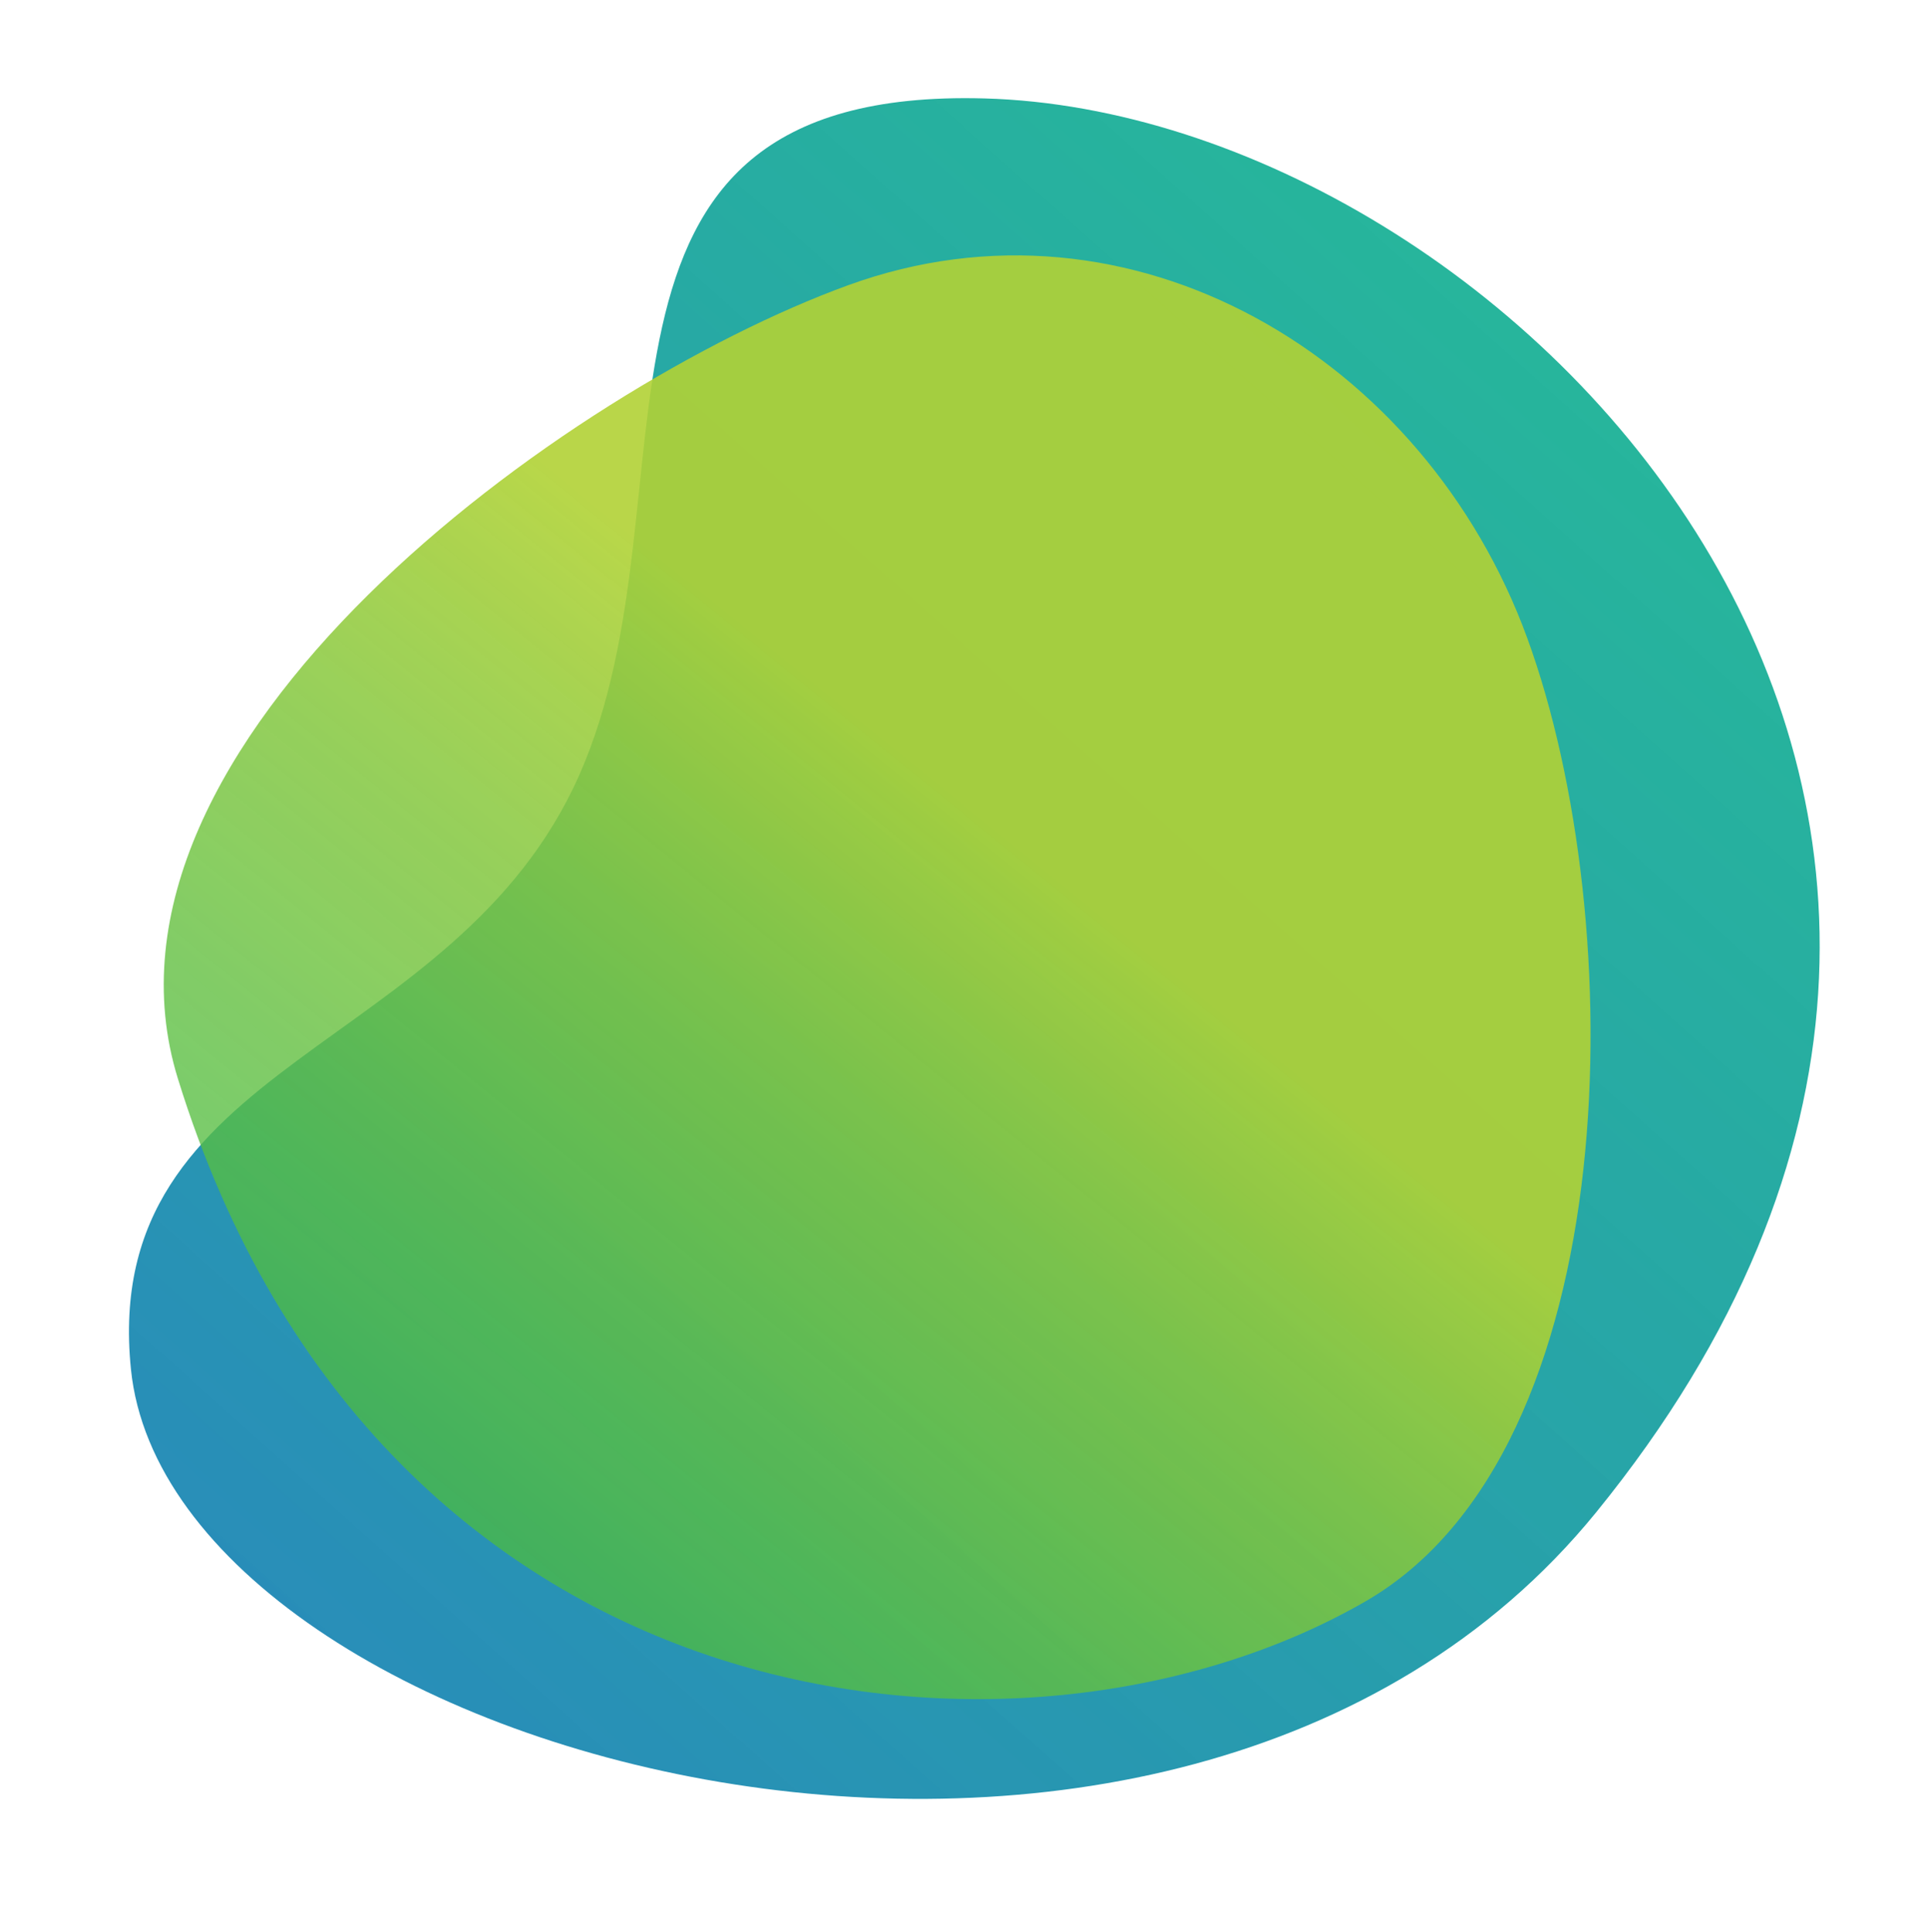 <svg xmlns="http://www.w3.org/2000/svg" xmlns:xlink="http://www.w3.org/1999/xlink" width="1006.921" height="1008.817" viewBox="0 0 1006.921 1008.817">
  <defs>
    <linearGradient id="linear-gradient" x1="-0.18" y1="0.028" x2="1.241" y2="1.015" gradientUnits="objectBoundingBox">
      <stop offset="0.085" stop-color="#2986be"/>
      <stop offset="0.842" stop-color="#0eb68a" stop-opacity="0.898"/>
    </linearGradient>
    <linearGradient id="linear-gradient-2" x1="0.229" y1="0.363" x2="1.068" y2="-0.152" gradientUnits="objectBoundingBox">
      <stop offset="0" stop-color="#b1d235"/>
      <stop offset="0.209" stop-color="#88c83b" stop-opacity="0.941"/>
      <stop offset="0.46" stop-color="#5ebf42" stop-opacity="0.882"/>
      <stop offset="0.684" stop-color="#40b846" stop-opacity="0.835"/>
      <stop offset="0.872" stop-color="#2db449" stop-opacity="0.808"/>
      <stop offset="1" stop-color="#27b34b" stop-opacity="0.8"/>
    </linearGradient>
  </defs>
  <g id="Group_6224" data-name="Group 6224" transform="translate(27062.541 18406.566) rotate(-9)">
    <path id="Path_986" data-name="Path 986" d="M170.895,5.361c158.273-38.859,185.751,144.8,339.938,188.7s353.4-70.007,379.3,160.385C920.691,626.3,612.834,1020.97,203.35,773.5-95.888,592.654-28.243,54.255,170.895,5.361Z" transform="translate(-23949.342 -21534.654) rotate(-73)" fill="url(#linear-gradient)"/>
    <g id="Group_231" data-name="Group 231" transform="translate(-23028.576 -21518.801) rotate(169)" opacity="0.9">
      <path id="Path_981" data-name="Path 981" d="M740.912,473.929C731.876,656.8,427.435,743.481,270.3,743.481S0,605.494,0,448.706,95.587,32.593,251.488,5.19C454.787-30.543,758.526,117.435,740.912,473.929Z" transform="translate(0 0)" fill="url(#linear-gradient-2)"/>
    </g>
  </g>
</svg>
